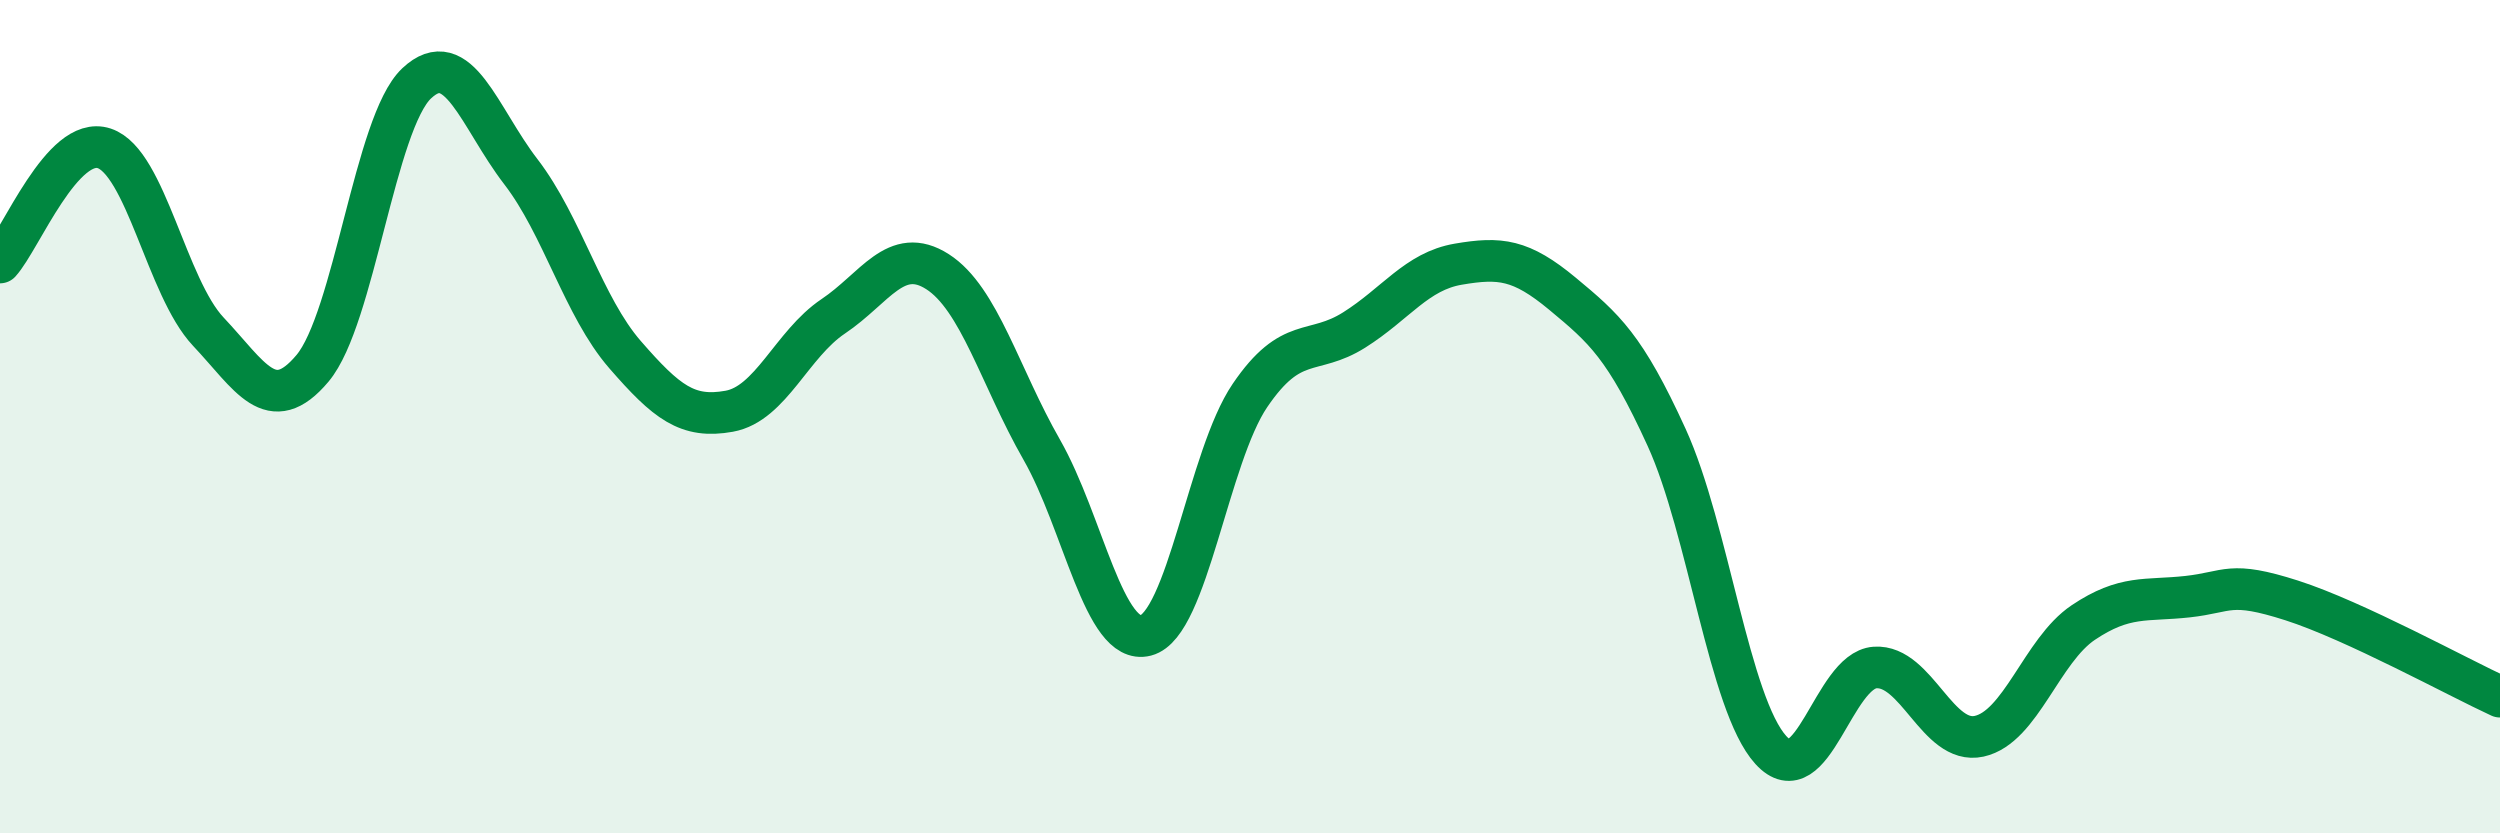 
    <svg width="60" height="20" viewBox="0 0 60 20" xmlns="http://www.w3.org/2000/svg">
      <path
        d="M 0,6.3 C 0.5,5.75 1.5,3.23 2.5,3.56 C 3.5,3.89 4,6.9 5,7.96 C 6,9.02 6.5,10.03 7.5,8.84 C 8.5,7.65 9,2.94 10,2 C 11,1.06 11.5,2.82 12.5,4.12 C 13.5,5.42 14,7.36 15,8.51 C 16,9.66 16.5,10.05 17.5,9.87 C 18.5,9.69 19,8.26 20,7.59 C 21,6.92 21.5,5.88 22.5,6.52 C 23.5,7.16 24,9.04 25,10.79 C 26,12.54 26.5,15.51 27.5,15.25 C 28.5,14.99 29,10.96 30,9.49 C 31,8.02 31.5,8.55 32.5,7.92 C 33.5,7.29 34,6.51 35,6.34 C 36,6.17 36.5,6.22 37.5,7.05 C 38.5,7.88 39,8.31 40,10.5 C 41,12.69 41.5,16.9 42.5,18 C 43.5,19.1 44,16.09 45,16.02 C 46,15.95 46.5,17.89 47.5,17.67 C 48.5,17.45 49,15.61 50,14.94 C 51,14.27 51.5,14.43 52.5,14.32 C 53.5,14.21 53.5,13.93 55,14.41 C 56.5,14.89 59,16.26 60,16.72L60 20L0 20Z"
        fill="#008740"
        opacity="0.1"
        stroke-linecap="round"
        stroke-linejoin="round"
      />
      <path
        d="M 0,6.3 C 0.5,5.75 1.5,3.23 2.5,3.56 C 3.5,3.89 4,6.9 5,7.96 C 6,9.02 6.5,10.03 7.5,8.84 C 8.5,7.65 9,2.94 10,2 C 11,1.06 11.5,2.82 12.5,4.12 C 13.5,5.42 14,7.36 15,8.51 C 16,9.66 16.5,10.05 17.5,9.87 C 18.5,9.69 19,8.26 20,7.59 C 21,6.92 21.5,5.88 22.5,6.52 C 23.5,7.16 24,9.04 25,10.79 C 26,12.54 26.5,15.51 27.5,15.25 C 28.5,14.99 29,10.96 30,9.49 C 31,8.02 31.5,8.55 32.5,7.92 C 33.5,7.29 34,6.51 35,6.34 C 36,6.17 36.5,6.22 37.5,7.05 C 38.5,7.88 39,8.31 40,10.5 C 41,12.69 41.5,16.9 42.5,18 C 43.5,19.1 44,16.09 45,16.02 C 46,15.95 46.5,17.89 47.5,17.67 C 48.5,17.45 49,15.61 50,14.94 C 51,14.27 51.5,14.43 52.5,14.32 C 53.5,14.21 53.5,13.93 55,14.41 C 56.5,14.89 59,16.26 60,16.72"
        stroke="#008740"
        stroke-width="1"
        fill="none"
        stroke-linecap="round"
        stroke-linejoin="round"
      />
    </svg>
  